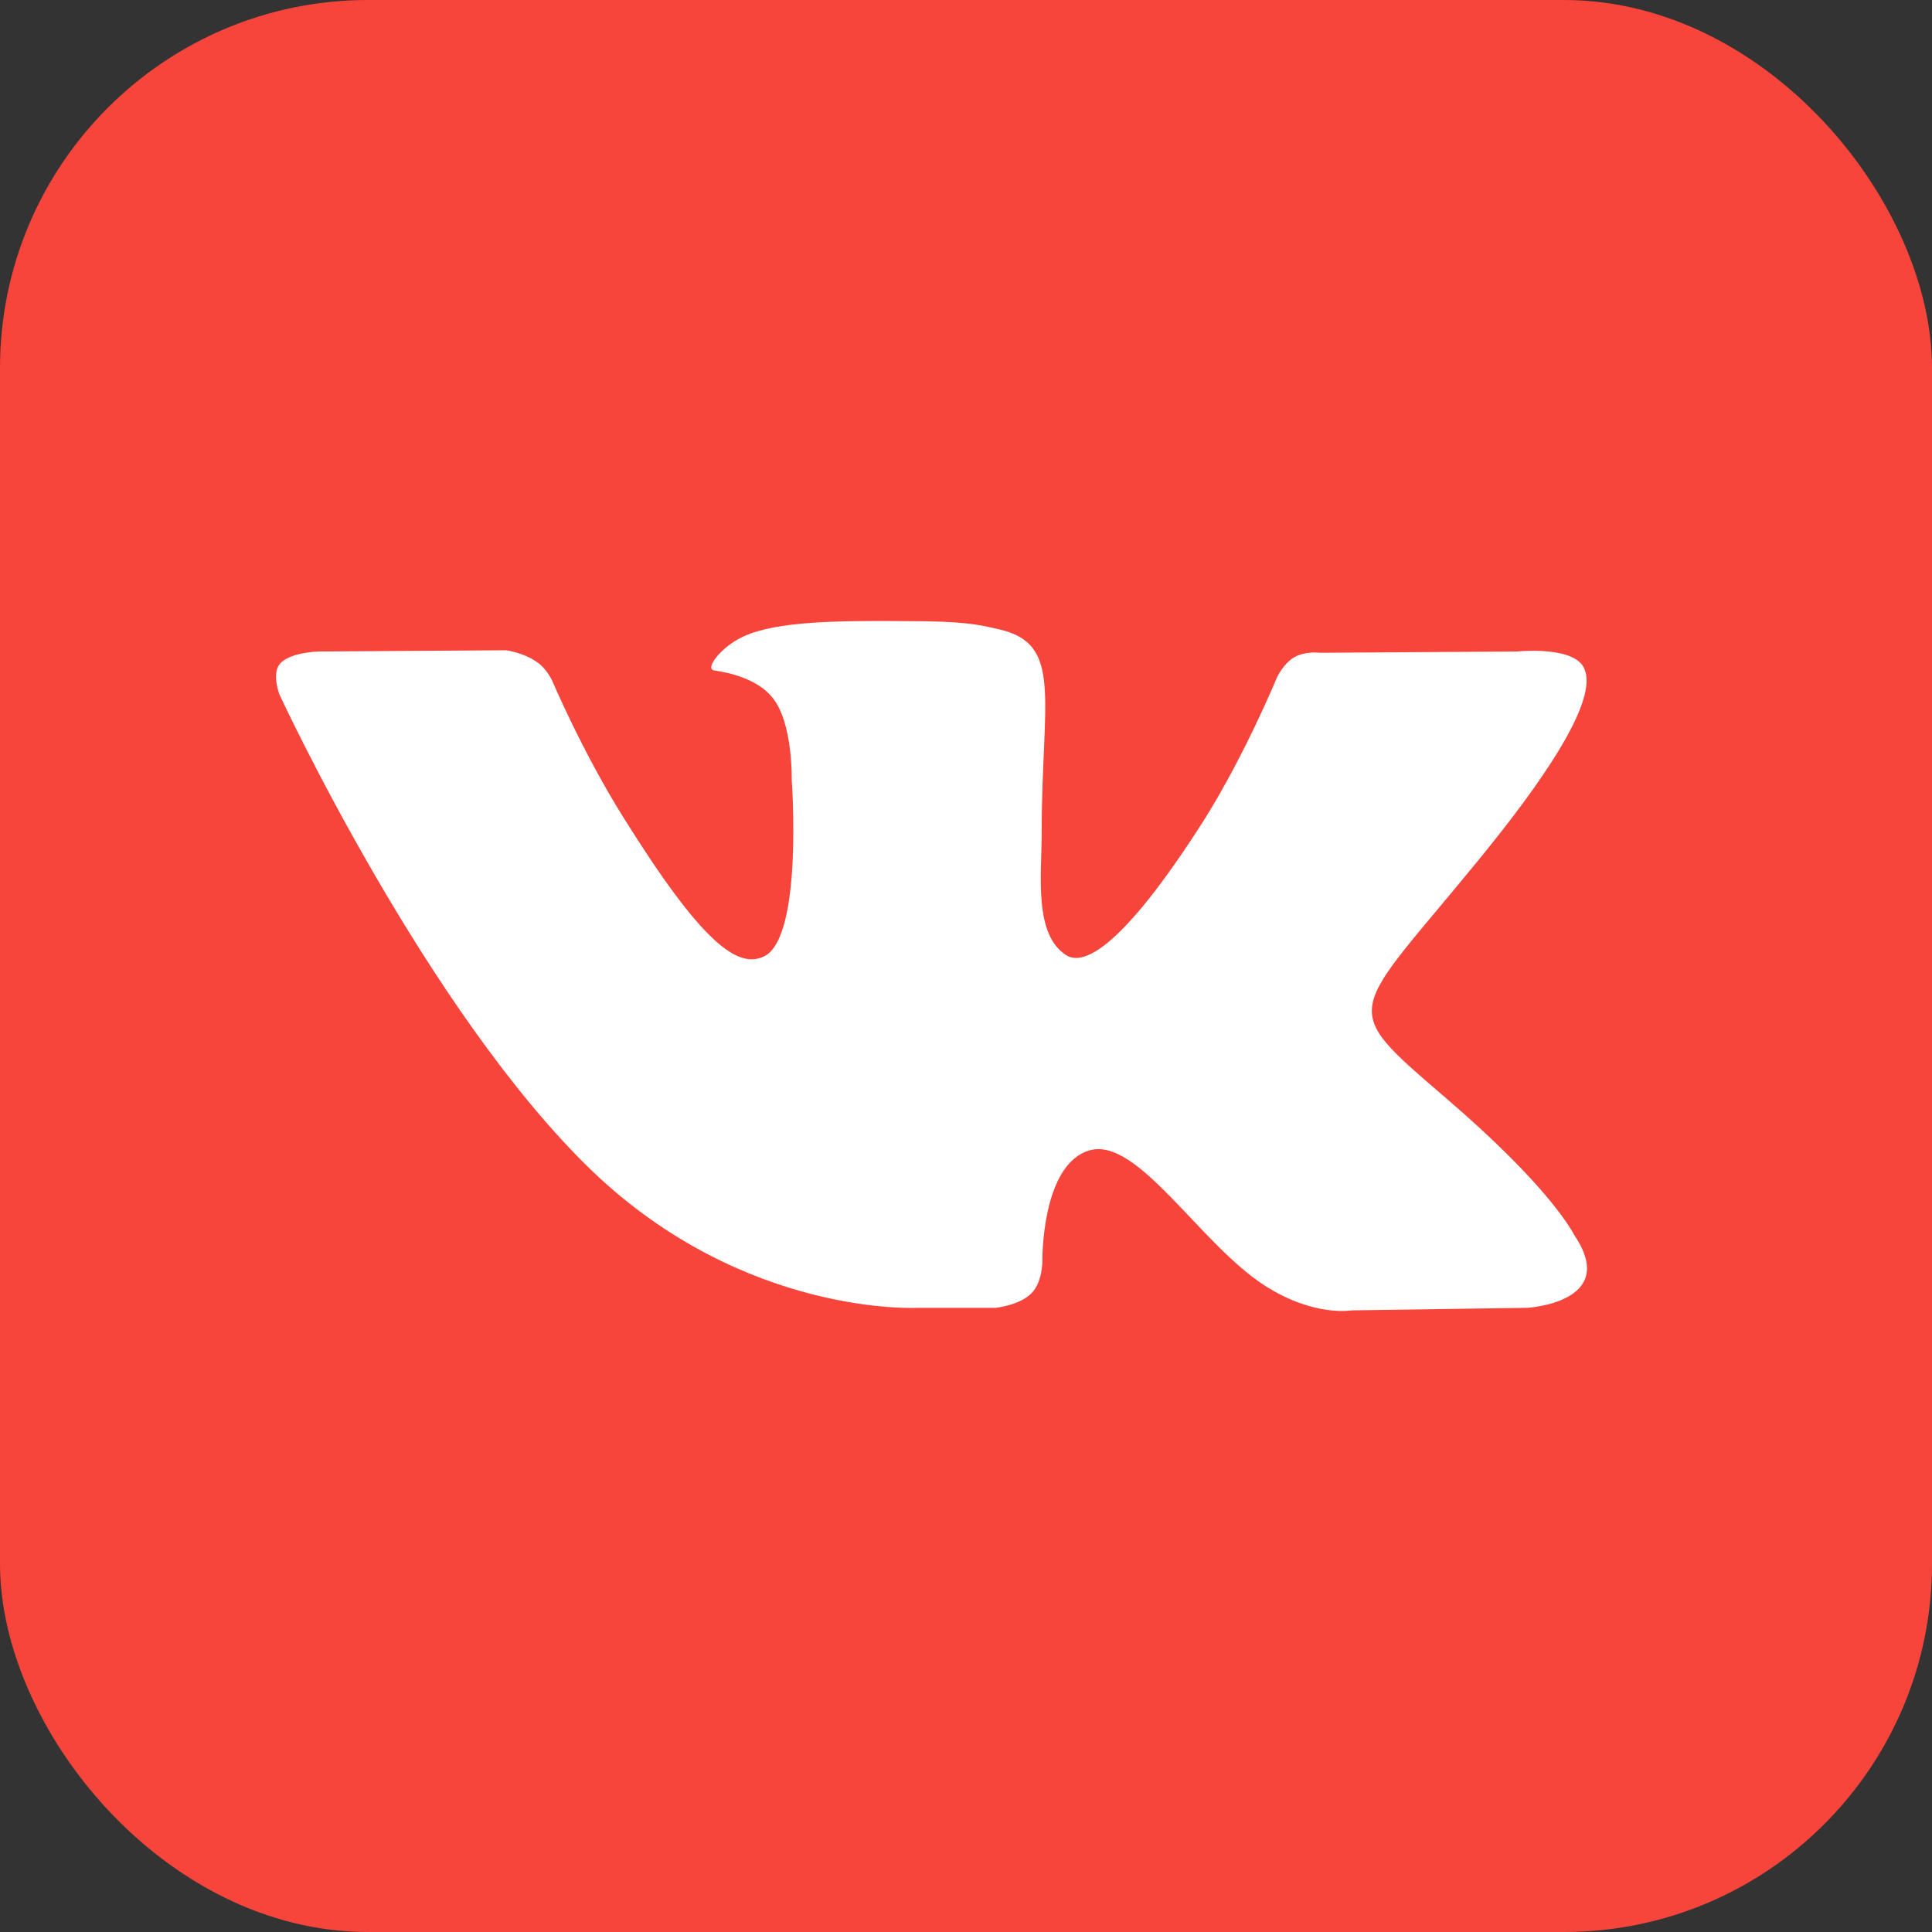 <svg width="42" height="42" viewBox="0 0 42 42" fill="none" xmlns="http://www.w3.org/2000/svg">
<rect x="0" y="0" width="42" height="42" fill="#333333" stroke="none"/>
<rect width="42" height="42" rx="8" fill="#f7453b"/>
<path fill-rule="evenodd" clip-rule="evenodd" d="M19.95 28.431H21.647C21.647 28.431 22.169 28.376 22.422 28.115C22.66 27.881 22.66 27.427 22.66 27.427C22.66 27.427 22.63 25.311 23.687 25.008C24.729 24.706 26.084 27.043 27.498 27.95C28.57 28.637 29.389 28.486 29.389 28.486L33.2 28.431C33.2 28.431 35.195 28.321 34.242 26.878C34.168 26.754 33.691 25.805 31.414 23.854C29.032 21.806 29.344 22.136 32.218 18.603C33.974 16.445 34.674 15.125 34.451 14.562C34.272 14.026 32.977 14.163 32.977 14.163L28.689 14.191C28.689 14.191 28.377 14.149 28.138 14.287C27.915 14.411 27.766 14.713 27.766 14.713C27.766 14.713 27.081 16.376 26.188 17.806C24.282 20.802 23.508 20.953 23.196 20.775C22.466 20.335 22.645 19.029 22.645 18.108C22.645 15.208 23.121 13.998 21.722 13.682C21.26 13.572 20.918 13.503 19.727 13.503C18.194 13.49 16.898 13.503 16.169 13.833C15.678 14.053 15.305 14.548 15.529 14.575C15.812 14.617 16.452 14.741 16.794 15.167C17.241 15.716 17.211 16.953 17.211 16.953C17.211 16.953 17.464 20.362 16.616 20.788C16.035 21.077 15.246 20.486 13.549 17.764C12.67 16.362 12.015 14.823 12.015 14.823C12.015 14.823 11.896 14.534 11.658 14.383C11.39 14.191 11.003 14.136 11.003 14.136L6.924 14.163C6.924 14.163 6.313 14.177 6.09 14.424C5.897 14.644 6.075 15.098 6.075 15.098C6.075 15.098 9.261 21.984 12.879 25.462C16.199 28.637 19.95 28.431 19.95 28.431Z" fill="white"/>
</svg>
